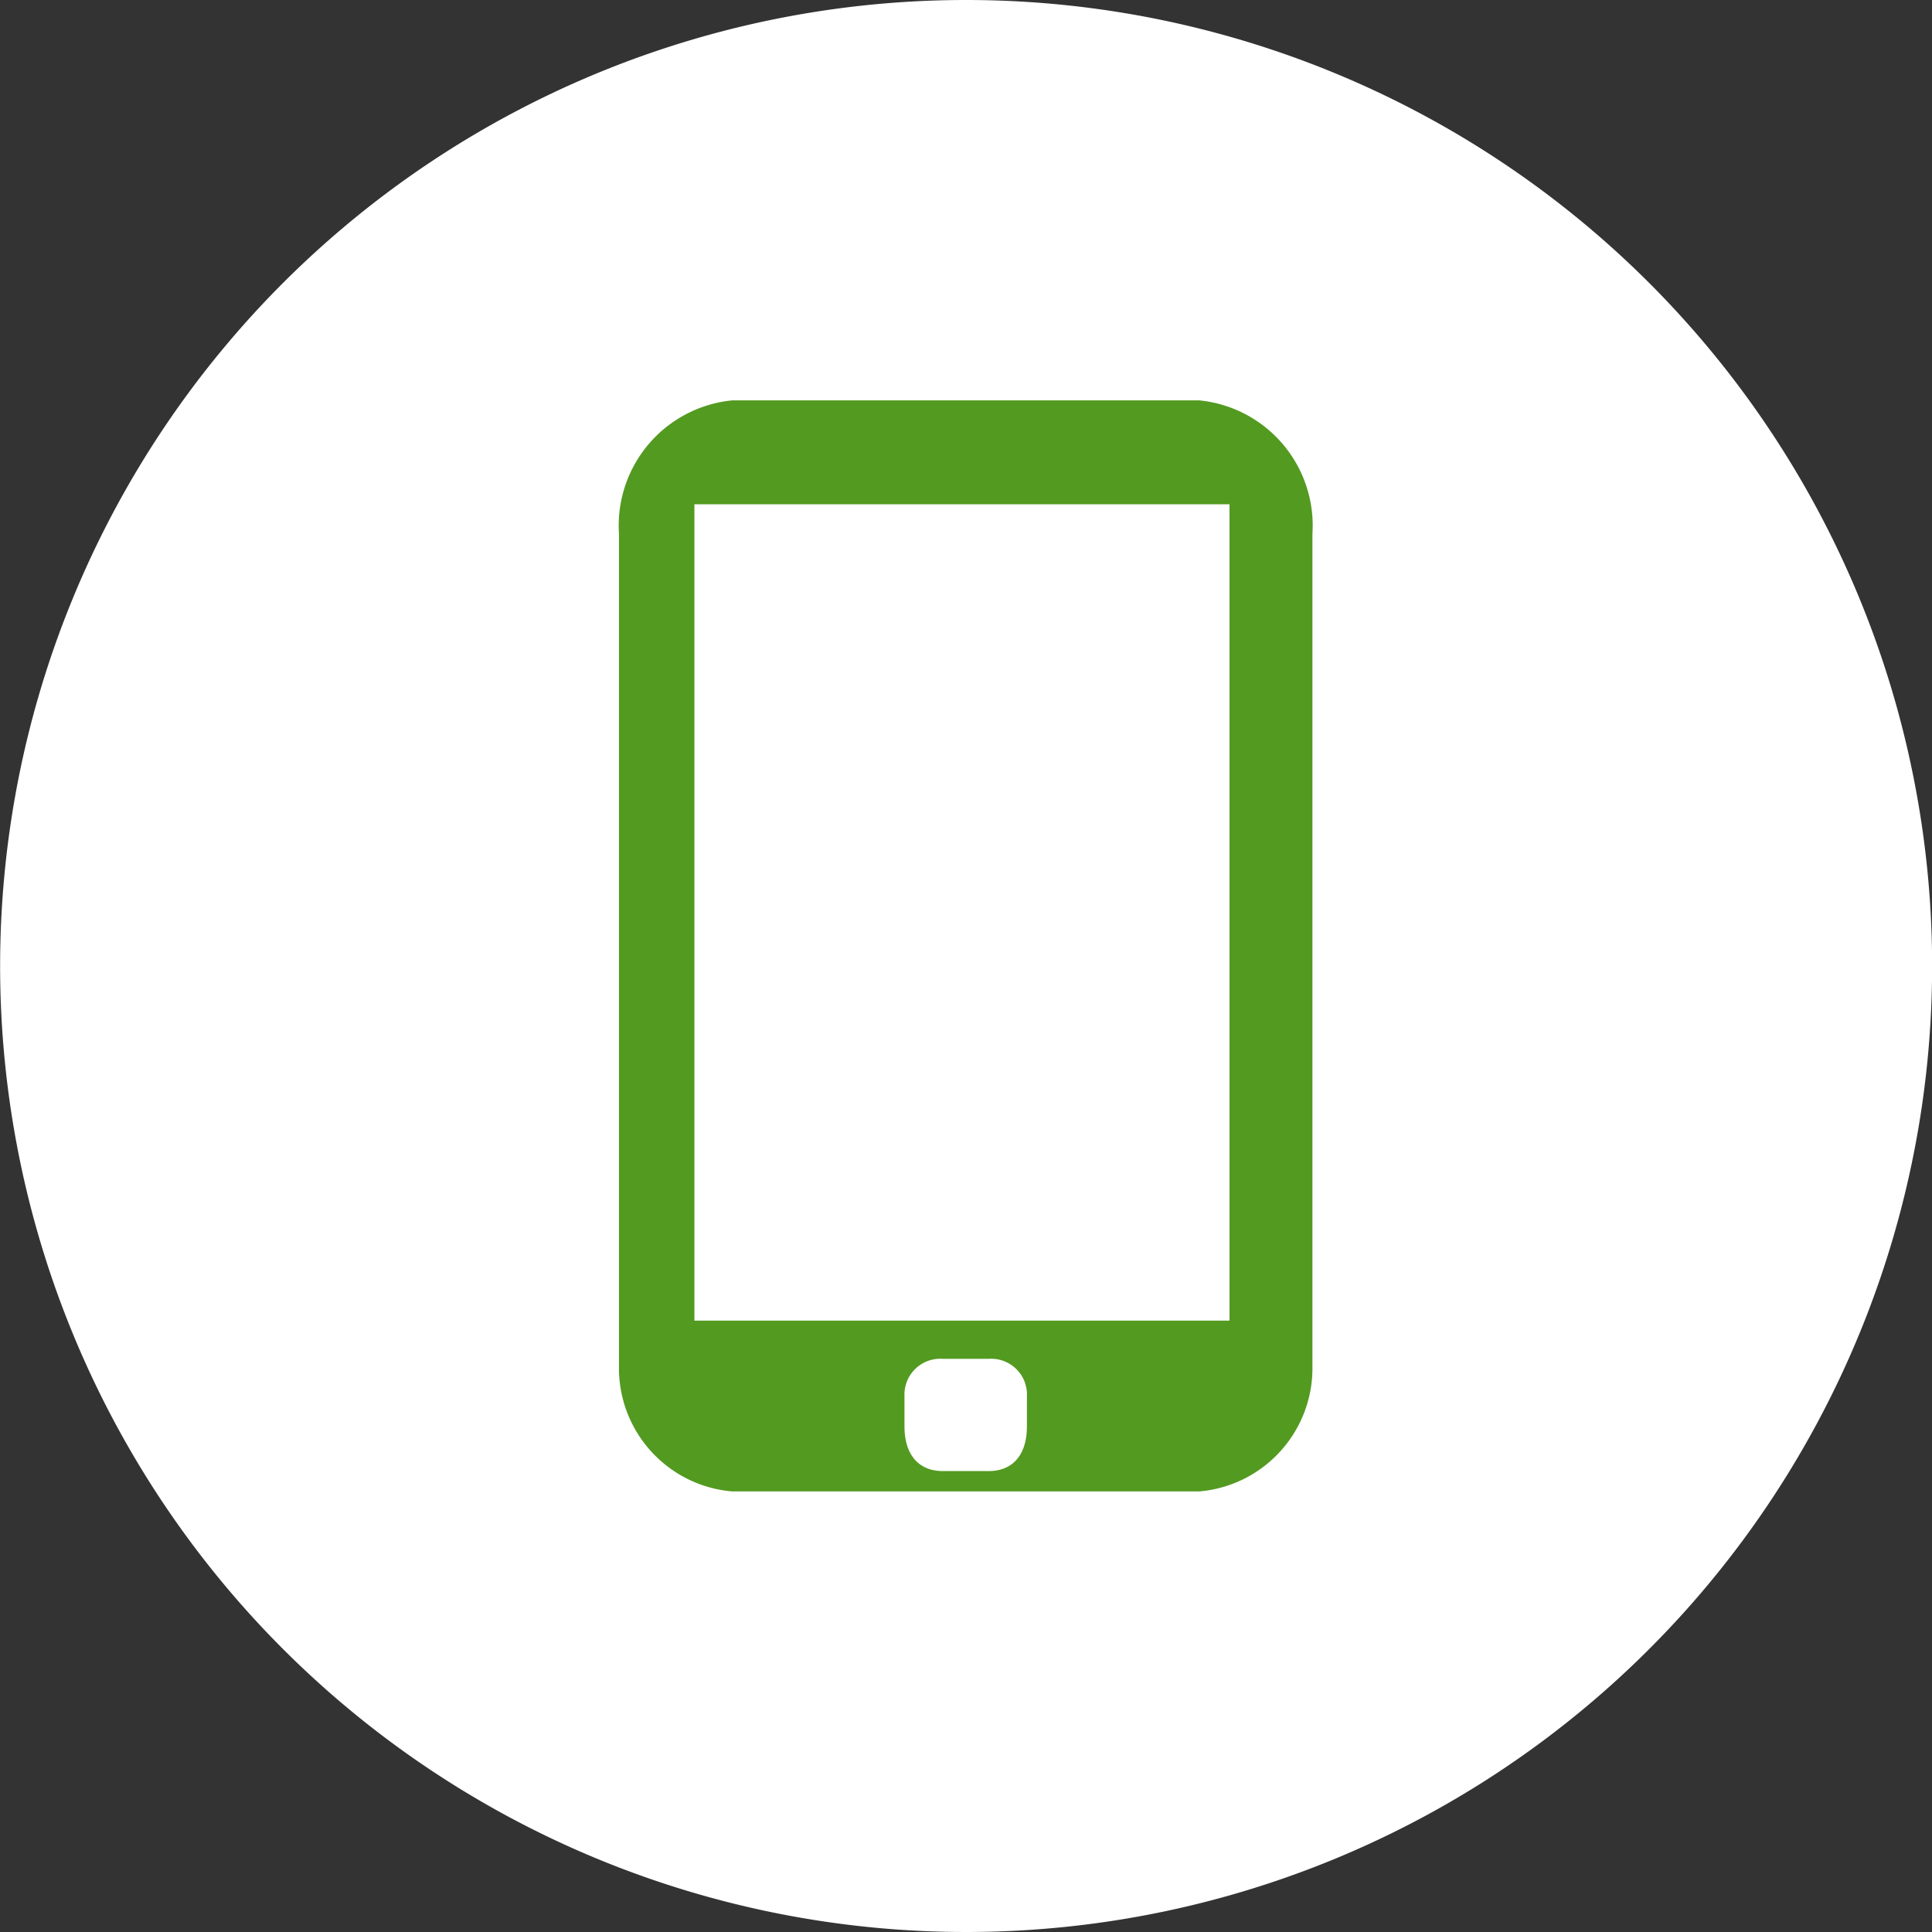 <svg xmlns="http://www.w3.org/2000/svg" width="31.968" height="31.97" viewBox="0 0 31.968 31.97">
  <rect x="0" y="0" width="31.968" height="31.97" fill="#333333" stroke="none"/>
  <g id="innovacion" transform="translate(-2389.93 -2237.343)">
    <g id="Grupo_190" data-name="Grupo 190">
      <path id="Trazado_444" data-name="Trazado 444" d="M2421.9,2253.329a15.984,15.984,0,1,1-15.984-15.986A15.984,15.984,0,0,1,2421.9,2253.329Z" fill="#fff"/>
    </g>
    <path id="Trazado_445" data-name="Trazado 445" d="M2409.775,2243.968h-7.731a2.082,2.082,0,0,0-1.872,2.21v13.754a2.047,2.047,0,0,0,1.872,2.089h7.731a2.047,2.047,0,0,0,1.871-2.089v-13.754a2.081,2.081,0,0,0-1.871-2.21m-2.853,16.974c0,.494-.252.742-.632.742h-.761c-.379,0-.633-.248-.633-.742v-.495a.593.593,0,0,1,.633-.62h.761a.592.592,0,0,1,.632.62Zm3.352-1.747h-8.854v-13.508h8.854Z" fill="#539a21" fill-rule="evenodd"/>
  </g>
</svg>
